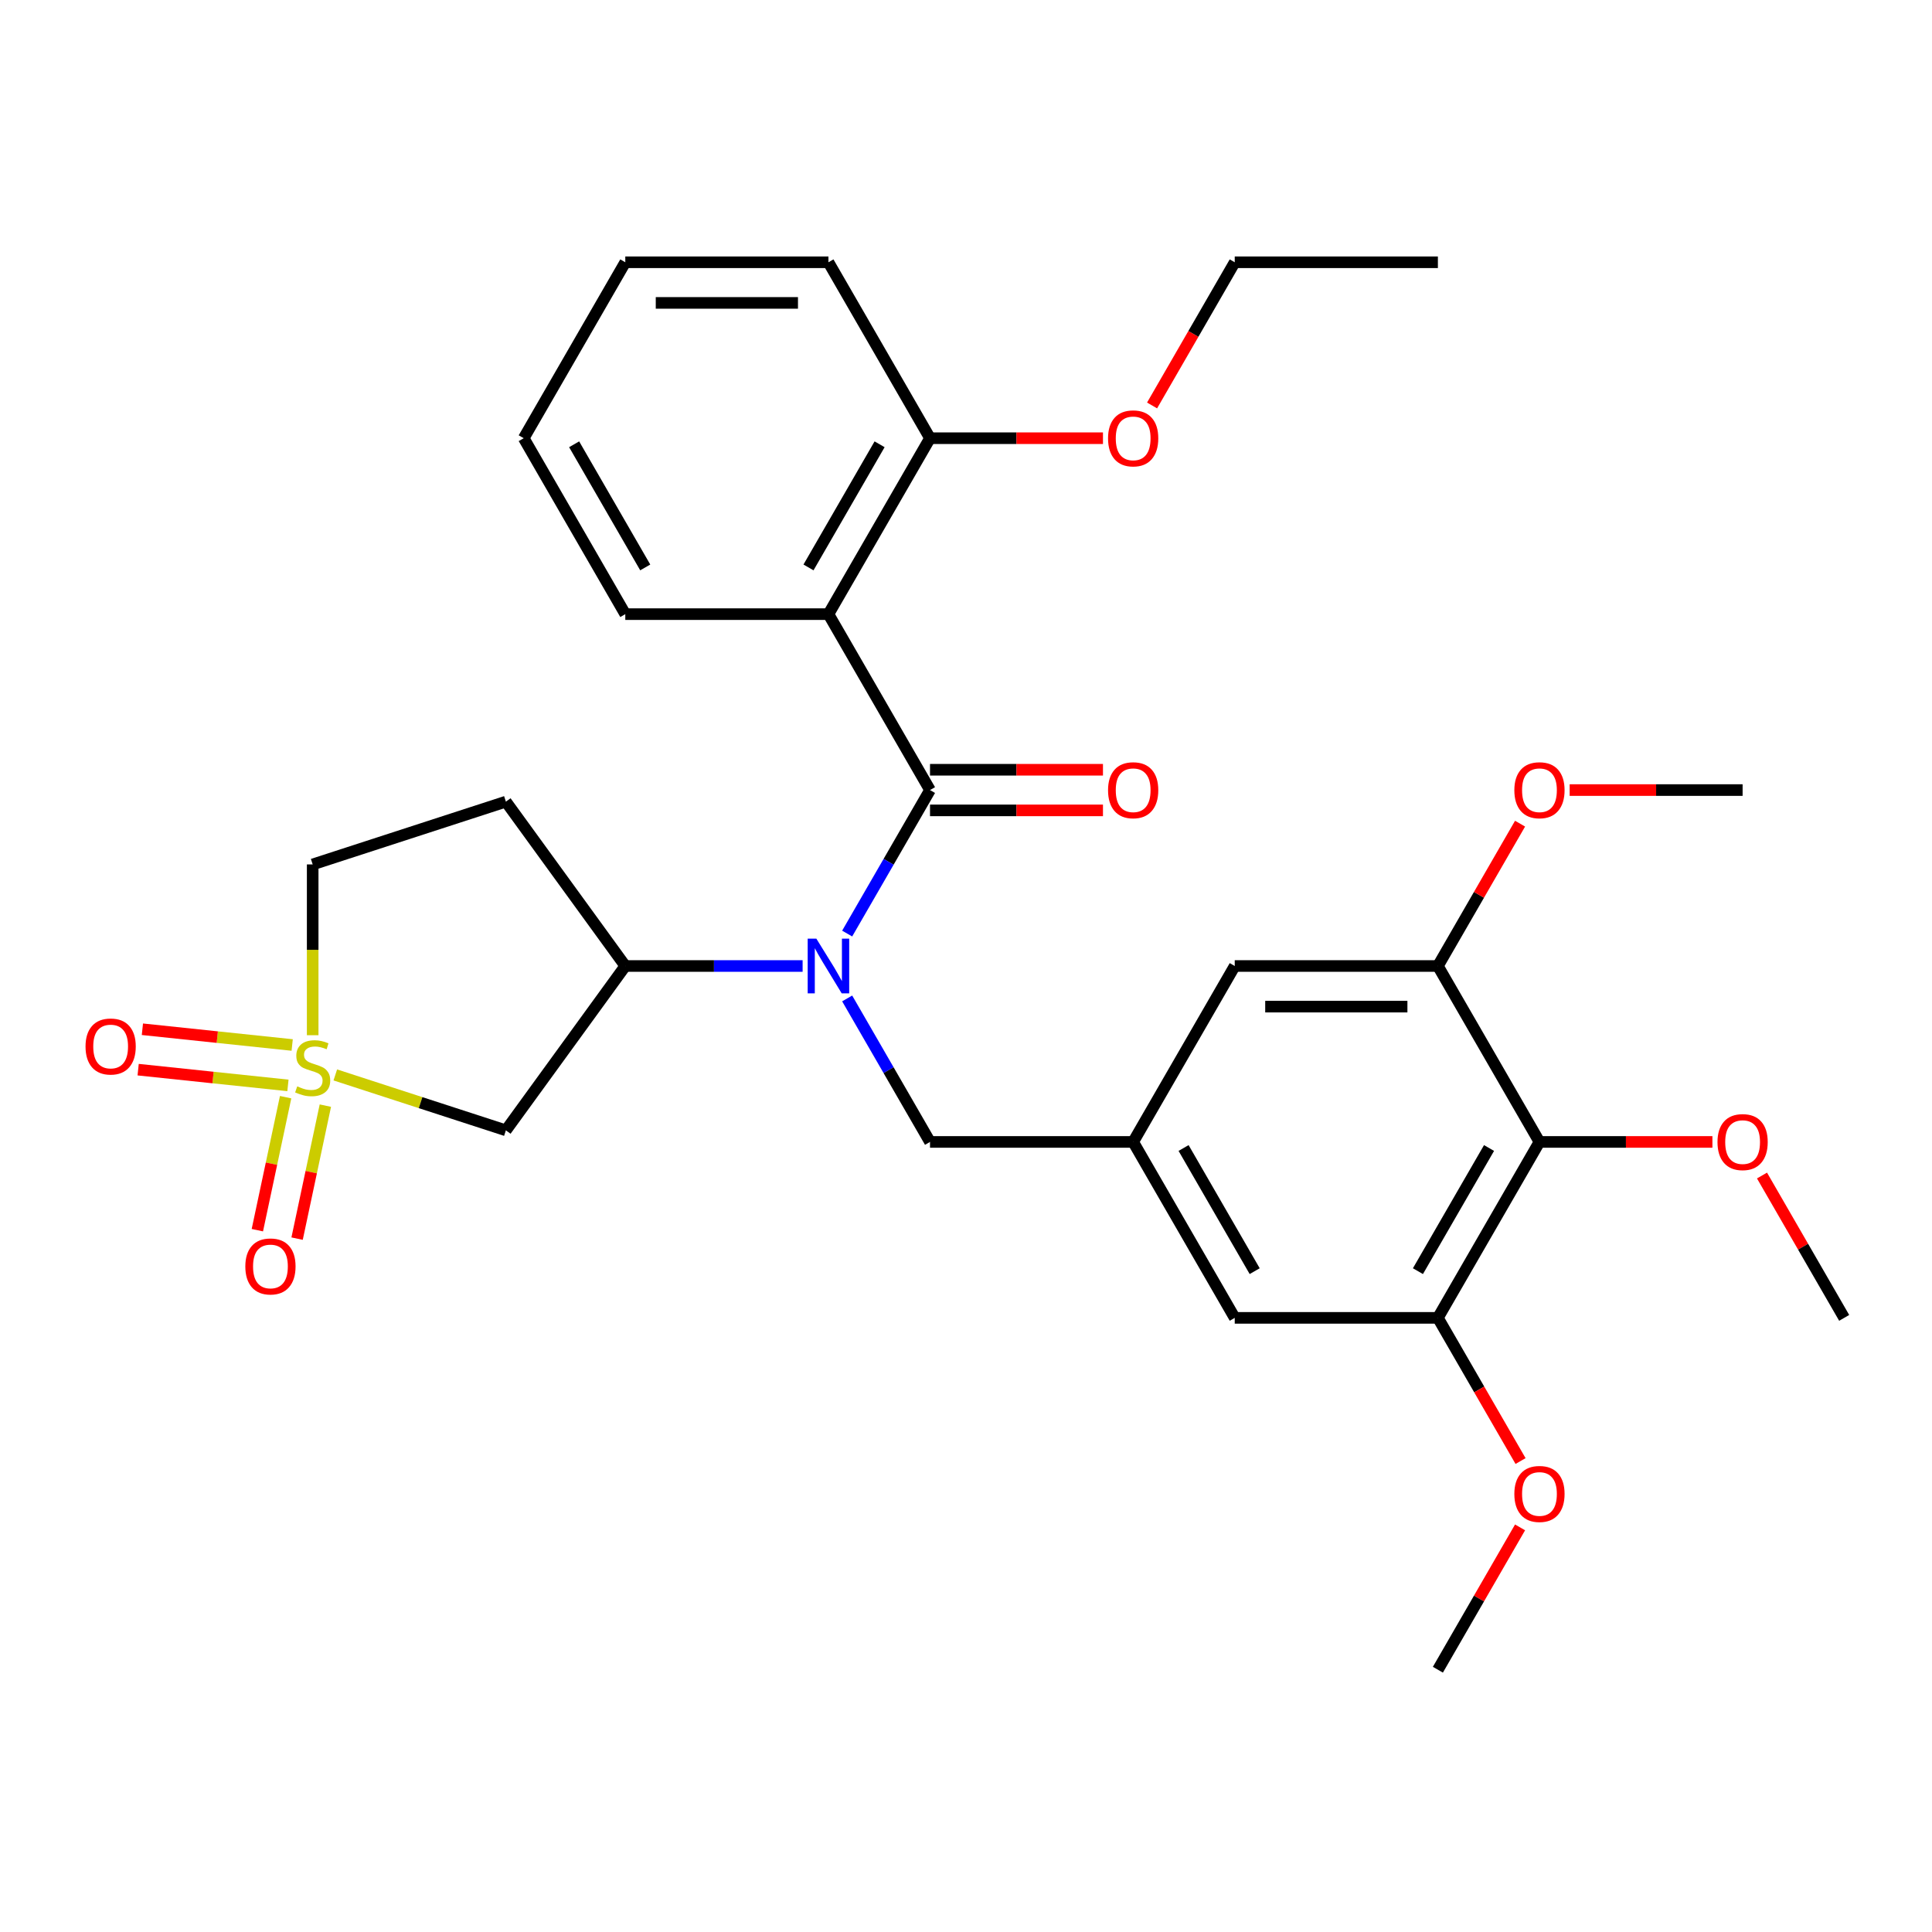 <?xml version='1.0' encoding='iso-8859-1'?>
<svg version='1.1' baseProfile='full'
              xmlns='http://www.w3.org/2000/svg'
                      xmlns:rdkit='http://www.rdkit.org/xml'
                      xmlns:xlink='http://www.w3.org/1999/xlink'
                  xml:space='preserve'
width='1000px' height='1000px' viewBox='0 0 1000 1000'>
<!-- END OF HEADER -->
<rect style='opacity:1.0;fill:#FFFFFF;stroke:none' width='1000' height='1000' x='0' y='0'> </rect>
<path class='bond-3' d='M 173.552,556.379 L 217.699,570.723' style='fill:none;fill-rule:evenodd;stroke:#CCCC00;stroke-width:6px;stroke-linecap:butt;stroke-linejoin:miter;stroke-opacity:1' />
<path class='bond-3' d='M 217.699,570.723 L 261.846,585.067' style='fill:none;fill-rule:evenodd;stroke:#000000;stroke-width:6px;stroke-linecap:butt;stroke-linejoin:miter;stroke-opacity:1' />
<path class='bond-10' d='M 147.837,567.897 L 140.521,602.318' style='fill:none;fill-rule:evenodd;stroke:#CCCC00;stroke-width:6px;stroke-linecap:butt;stroke-linejoin:miter;stroke-opacity:1' />
<path class='bond-10' d='M 140.521,602.318 L 133.204,636.738' style='fill:none;fill-rule:evenodd;stroke:#FF0000;stroke-width:6px;stroke-linecap:butt;stroke-linejoin:miter;stroke-opacity:1' />
<path class='bond-10' d='M 168.407,572.269 L 161.091,606.69' style='fill:none;fill-rule:evenodd;stroke:#CCCC00;stroke-width:6px;stroke-linecap:butt;stroke-linejoin:miter;stroke-opacity:1' />
<path class='bond-10' d='M 161.091,606.69 L 153.775,641.111' style='fill:none;fill-rule:evenodd;stroke:#FF0000;stroke-width:6px;stroke-linecap:butt;stroke-linejoin:miter;stroke-opacity:1' />
<path class='bond-11' d='M 151.234,540.887 L 112.469,536.812' style='fill:none;fill-rule:evenodd;stroke:#CCCC00;stroke-width:6px;stroke-linecap:butt;stroke-linejoin:miter;stroke-opacity:1' />
<path class='bond-11' d='M 112.469,536.812 L 73.704,532.738' style='fill:none;fill-rule:evenodd;stroke:#FF0000;stroke-width:6px;stroke-linecap:butt;stroke-linejoin:miter;stroke-opacity:1' />
<path class='bond-11' d='M 149.036,561.801 L 110.271,557.727' style='fill:none;fill-rule:evenodd;stroke:#CCCC00;stroke-width:6px;stroke-linecap:butt;stroke-linejoin:miter;stroke-opacity:1' />
<path class='bond-11' d='M 110.271,557.727 L 71.506,553.652' style='fill:none;fill-rule:evenodd;stroke:#FF0000;stroke-width:6px;stroke-linecap:butt;stroke-linejoin:miter;stroke-opacity:1' />
<path class='bond-16' d='M 161.844,535.826 L 161.844,491.626' style='fill:none;fill-rule:evenodd;stroke:#CCCC00;stroke-width:6px;stroke-linecap:butt;stroke-linejoin:miter;stroke-opacity:1' />
<path class='bond-16' d='M 161.844,491.626 L 161.844,447.425' style='fill:none;fill-rule:evenodd;stroke:#000000;stroke-width:6px;stroke-linecap:butt;stroke-linejoin:miter;stroke-opacity:1' />
<path class='bond-0' d='M 481.375,408.938 L 459.934,446.075' style='fill:none;fill-rule:evenodd;stroke:#000000;stroke-width:6px;stroke-linecap:butt;stroke-linejoin:miter;stroke-opacity:1' />
<path class='bond-0' d='M 459.934,446.075 L 438.493,483.211' style='fill:none;fill-rule:evenodd;stroke:#0000FF;stroke-width:6px;stroke-linecap:butt;stroke-linejoin:miter;stroke-opacity:1' />
<path class='bond-2' d='M 481.375,408.938 L 428.8,317.877' style='fill:none;fill-rule:evenodd;stroke:#000000;stroke-width:6px;stroke-linecap:butt;stroke-linejoin:miter;stroke-opacity:1' />
<path class='bond-13' d='M 481.375,419.453 L 526.135,419.453' style='fill:none;fill-rule:evenodd;stroke:#000000;stroke-width:6px;stroke-linecap:butt;stroke-linejoin:miter;stroke-opacity:1' />
<path class='bond-13' d='M 526.135,419.453 L 570.895,419.453' style='fill:none;fill-rule:evenodd;stroke:#FF0000;stroke-width:6px;stroke-linecap:butt;stroke-linejoin:miter;stroke-opacity:1' />
<path class='bond-13' d='M 481.375,398.423 L 526.135,398.423' style='fill:none;fill-rule:evenodd;stroke:#000000;stroke-width:6px;stroke-linecap:butt;stroke-linejoin:miter;stroke-opacity:1' />
<path class='bond-13' d='M 526.135,398.423 L 570.895,398.423' style='fill:none;fill-rule:evenodd;stroke:#FF0000;stroke-width:6px;stroke-linecap:butt;stroke-linejoin:miter;stroke-opacity:1' />
<path class='bond-1' d='M 415.432,500 L 369.542,500' style='fill:none;fill-rule:evenodd;stroke:#0000FF;stroke-width:6px;stroke-linecap:butt;stroke-linejoin:miter;stroke-opacity:1' />
<path class='bond-1' d='M 369.542,500 L 323.651,500' style='fill:none;fill-rule:evenodd;stroke:#000000;stroke-width:6px;stroke-linecap:butt;stroke-linejoin:miter;stroke-opacity:1' />
<path class='bond-9' d='M 438.493,516.789 L 459.934,553.925' style='fill:none;fill-rule:evenodd;stroke:#0000FF;stroke-width:6px;stroke-linecap:butt;stroke-linejoin:miter;stroke-opacity:1' />
<path class='bond-9' d='M 459.934,553.925 L 481.375,591.062' style='fill:none;fill-rule:evenodd;stroke:#000000;stroke-width:6px;stroke-linecap:butt;stroke-linejoin:miter;stroke-opacity:1' />
<path class='bond-17' d='M 428.8,317.877 L 481.375,226.815' style='fill:none;fill-rule:evenodd;stroke:#000000;stroke-width:6px;stroke-linecap:butt;stroke-linejoin:miter;stroke-opacity:1' />
<path class='bond-17' d='M 418.474,293.702 L 455.276,229.959' style='fill:none;fill-rule:evenodd;stroke:#000000;stroke-width:6px;stroke-linecap:butt;stroke-linejoin:miter;stroke-opacity:1' />
<path class='bond-21' d='M 428.8,317.877 L 323.651,317.877' style='fill:none;fill-rule:evenodd;stroke:#000000;stroke-width:6px;stroke-linecap:butt;stroke-linejoin:miter;stroke-opacity:1' />
<path class='bond-4' d='M 261.846,585.067 L 323.651,500' style='fill:none;fill-rule:evenodd;stroke:#000000;stroke-width:6px;stroke-linecap:butt;stroke-linejoin:miter;stroke-opacity:1' />
<path class='bond-31' d='M 323.651,500 L 261.846,414.933' style='fill:none;fill-rule:evenodd;stroke:#000000;stroke-width:6px;stroke-linecap:butt;stroke-linejoin:miter;stroke-opacity:1' />
<path class='bond-5' d='M 796.822,591.062 L 744.247,682.123' style='fill:none;fill-rule:evenodd;stroke:#000000;stroke-width:6px;stroke-linecap:butt;stroke-linejoin:miter;stroke-opacity:1' />
<path class='bond-5' d='M 770.723,594.206 L 733.921,657.949' style='fill:none;fill-rule:evenodd;stroke:#000000;stroke-width:6px;stroke-linecap:butt;stroke-linejoin:miter;stroke-opacity:1' />
<path class='bond-18' d='M 796.822,591.062 L 841.582,591.062' style='fill:none;fill-rule:evenodd;stroke:#000000;stroke-width:6px;stroke-linecap:butt;stroke-linejoin:miter;stroke-opacity:1' />
<path class='bond-18' d='M 841.582,591.062 L 886.342,591.062' style='fill:none;fill-rule:evenodd;stroke:#FF0000;stroke-width:6px;stroke-linecap:butt;stroke-linejoin:miter;stroke-opacity:1' />
<path class='bond-32' d='M 796.822,591.062 L 744.247,500' style='fill:none;fill-rule:evenodd;stroke:#000000;stroke-width:6px;stroke-linecap:butt;stroke-linejoin:miter;stroke-opacity:1' />
<path class='bond-6' d='M 744.247,500 L 639.098,500' style='fill:none;fill-rule:evenodd;stroke:#000000;stroke-width:6px;stroke-linecap:butt;stroke-linejoin:miter;stroke-opacity:1' />
<path class='bond-6' d='M 728.475,521.03 L 654.871,521.03' style='fill:none;fill-rule:evenodd;stroke:#000000;stroke-width:6px;stroke-linecap:butt;stroke-linejoin:miter;stroke-opacity:1' />
<path class='bond-19' d='M 744.247,500 L 765.515,463.164' style='fill:none;fill-rule:evenodd;stroke:#000000;stroke-width:6px;stroke-linecap:butt;stroke-linejoin:miter;stroke-opacity:1' />
<path class='bond-19' d='M 765.515,463.164 L 786.783,426.327' style='fill:none;fill-rule:evenodd;stroke:#FF0000;stroke-width:6px;stroke-linecap:butt;stroke-linejoin:miter;stroke-opacity:1' />
<path class='bond-7' d='M 744.247,682.123 L 639.098,682.123' style='fill:none;fill-rule:evenodd;stroke:#000000;stroke-width:6px;stroke-linecap:butt;stroke-linejoin:miter;stroke-opacity:1' />
<path class='bond-20' d='M 744.247,682.123 L 765.642,719.18' style='fill:none;fill-rule:evenodd;stroke:#000000;stroke-width:6px;stroke-linecap:butt;stroke-linejoin:miter;stroke-opacity:1' />
<path class='bond-20' d='M 765.642,719.18 L 787.037,756.236' style='fill:none;fill-rule:evenodd;stroke:#FF0000;stroke-width:6px;stroke-linecap:butt;stroke-linejoin:miter;stroke-opacity:1' />
<path class='bond-8' d='M 586.524,591.062 L 481.375,591.062' style='fill:none;fill-rule:evenodd;stroke:#000000;stroke-width:6px;stroke-linecap:butt;stroke-linejoin:miter;stroke-opacity:1' />
<path class='bond-14' d='M 586.524,591.062 L 639.098,500' style='fill:none;fill-rule:evenodd;stroke:#000000;stroke-width:6px;stroke-linecap:butt;stroke-linejoin:miter;stroke-opacity:1' />
<path class='bond-15' d='M 586.524,591.062 L 639.098,682.123' style='fill:none;fill-rule:evenodd;stroke:#000000;stroke-width:6px;stroke-linecap:butt;stroke-linejoin:miter;stroke-opacity:1' />
<path class='bond-15' d='M 612.622,594.206 L 649.425,657.949' style='fill:none;fill-rule:evenodd;stroke:#000000;stroke-width:6px;stroke-linecap:butt;stroke-linejoin:miter;stroke-opacity:1' />
<path class='bond-12' d='M 261.846,414.933 L 161.844,447.425' style='fill:none;fill-rule:evenodd;stroke:#000000;stroke-width:6px;stroke-linecap:butt;stroke-linejoin:miter;stroke-opacity:1' />
<path class='bond-22' d='M 481.375,226.815 L 526.135,226.815' style='fill:none;fill-rule:evenodd;stroke:#000000;stroke-width:6px;stroke-linecap:butt;stroke-linejoin:miter;stroke-opacity:1' />
<path class='bond-22' d='M 526.135,226.815 L 570.895,226.815' style='fill:none;fill-rule:evenodd;stroke:#FF0000;stroke-width:6px;stroke-linecap:butt;stroke-linejoin:miter;stroke-opacity:1' />
<path class='bond-23' d='M 481.375,226.815 L 428.8,135.753' style='fill:none;fill-rule:evenodd;stroke:#000000;stroke-width:6px;stroke-linecap:butt;stroke-linejoin:miter;stroke-opacity:1' />
<path class='bond-25' d='M 912.01,608.45 L 933.278,645.287' style='fill:none;fill-rule:evenodd;stroke:#FF0000;stroke-width:6px;stroke-linecap:butt;stroke-linejoin:miter;stroke-opacity:1' />
<path class='bond-25' d='M 933.278,645.287 L 954.545,682.123' style='fill:none;fill-rule:evenodd;stroke:#000000;stroke-width:6px;stroke-linecap:butt;stroke-linejoin:miter;stroke-opacity:1' />
<path class='bond-26' d='M 812.451,408.938 L 857.211,408.938' style='fill:none;fill-rule:evenodd;stroke:#FF0000;stroke-width:6px;stroke-linecap:butt;stroke-linejoin:miter;stroke-opacity:1' />
<path class='bond-26' d='M 857.211,408.938 L 901.971,408.938' style='fill:none;fill-rule:evenodd;stroke:#000000;stroke-width:6px;stroke-linecap:butt;stroke-linejoin:miter;stroke-opacity:1' />
<path class='bond-27' d='M 786.783,790.574 L 765.515,827.41' style='fill:none;fill-rule:evenodd;stroke:#FF0000;stroke-width:6px;stroke-linecap:butt;stroke-linejoin:miter;stroke-opacity:1' />
<path class='bond-27' d='M 765.515,827.41 L 744.247,864.247' style='fill:none;fill-rule:evenodd;stroke:#000000;stroke-width:6px;stroke-linecap:butt;stroke-linejoin:miter;stroke-opacity:1' />
<path class='bond-28' d='M 323.651,317.877 L 271.077,226.815' style='fill:none;fill-rule:evenodd;stroke:#000000;stroke-width:6px;stroke-linecap:butt;stroke-linejoin:miter;stroke-opacity:1' />
<path class='bond-28' d='M 333.978,293.702 L 297.175,229.959' style='fill:none;fill-rule:evenodd;stroke:#000000;stroke-width:6px;stroke-linecap:butt;stroke-linejoin:miter;stroke-opacity:1' />
<path class='bond-24' d='M 596.309,209.866 L 617.704,172.81' style='fill:none;fill-rule:evenodd;stroke:#FF0000;stroke-width:6px;stroke-linecap:butt;stroke-linejoin:miter;stroke-opacity:1' />
<path class='bond-24' d='M 617.704,172.81 L 639.098,135.753' style='fill:none;fill-rule:evenodd;stroke:#000000;stroke-width:6px;stroke-linecap:butt;stroke-linejoin:miter;stroke-opacity:1' />
<path class='bond-33' d='M 428.8,135.753 L 323.651,135.753' style='fill:none;fill-rule:evenodd;stroke:#000000;stroke-width:6px;stroke-linecap:butt;stroke-linejoin:miter;stroke-opacity:1' />
<path class='bond-33' d='M 413.028,156.783 L 339.424,156.783' style='fill:none;fill-rule:evenodd;stroke:#000000;stroke-width:6px;stroke-linecap:butt;stroke-linejoin:miter;stroke-opacity:1' />
<path class='bond-29' d='M 639.098,135.753 L 744.247,135.753' style='fill:none;fill-rule:evenodd;stroke:#000000;stroke-width:6px;stroke-linecap:butt;stroke-linejoin:miter;stroke-opacity:1' />
<path class='bond-30' d='M 271.077,226.815 L 323.651,135.753' style='fill:none;fill-rule:evenodd;stroke:#000000;stroke-width:6px;stroke-linecap:butt;stroke-linejoin:miter;stroke-opacity:1' />
<path  class='atom-0' d='M 153.844 562.295
Q 154.164 562.415, 155.484 562.975
Q 156.804 563.535, 158.244 563.895
Q 159.724 564.215, 161.164 564.215
Q 163.844 564.215, 165.404 562.935
Q 166.964 561.615, 166.964 559.335
Q 166.964 557.775, 166.164 556.815
Q 165.404 555.855, 164.204 555.335
Q 163.004 554.815, 161.004 554.215
Q 158.484 553.455, 156.964 552.735
Q 155.484 552.015, 154.404 550.495
Q 153.364 548.975, 153.364 546.415
Q 153.364 542.855, 155.764 540.655
Q 158.204 538.455, 163.004 538.455
Q 166.284 538.455, 170.004 540.015
L 169.084 543.095
Q 165.684 541.695, 163.124 541.695
Q 160.364 541.695, 158.844 542.855
Q 157.324 543.975, 157.364 545.935
Q 157.364 547.455, 158.124 548.375
Q 158.924 549.295, 160.044 549.815
Q 161.204 550.335, 163.124 550.935
Q 165.684 551.735, 167.204 552.535
Q 168.724 553.335, 169.804 554.975
Q 170.924 556.575, 170.924 559.335
Q 170.924 563.255, 168.284 565.375
Q 165.684 567.455, 161.324 567.455
Q 158.804 567.455, 156.884 566.895
Q 155.004 566.375, 152.764 565.455
L 153.844 562.295
' fill='#CCCC00'/>
<path  class='atom-2' d='M 422.54 485.84
L 431.82 500.84
Q 432.74 502.32, 434.22 505
Q 435.7 507.68, 435.78 507.84
L 435.78 485.84
L 439.54 485.84
L 439.54 514.16
L 435.66 514.16
L 425.7 497.76
Q 424.54 495.84, 423.3 493.64
Q 422.1 491.44, 421.74 490.76
L 421.74 514.16
L 418.06 514.16
L 418.06 485.84
L 422.54 485.84
' fill='#0000FF'/>
<path  class='atom-11' d='M 126.982 655.506
Q 126.982 648.706, 130.342 644.906
Q 133.702 641.106, 139.982 641.106
Q 146.262 641.106, 149.622 644.906
Q 152.982 648.706, 152.982 655.506
Q 152.982 662.386, 149.582 666.306
Q 146.182 670.186, 139.982 670.186
Q 133.742 670.186, 130.342 666.306
Q 126.982 662.426, 126.982 655.506
M 139.982 666.986
Q 144.302 666.986, 146.622 664.106
Q 148.982 661.186, 148.982 655.506
Q 148.982 649.946, 146.622 647.146
Q 144.302 644.306, 139.982 644.306
Q 135.662 644.306, 133.302 647.106
Q 130.982 649.906, 130.982 655.506
Q 130.982 661.226, 133.302 664.106
Q 135.662 666.986, 139.982 666.986
' fill='#FF0000'/>
<path  class='atom-12' d='M 44.271 541.663
Q 44.271 534.863, 47.631 531.063
Q 50.991 527.263, 57.271 527.263
Q 63.551 527.263, 66.911 531.063
Q 70.271 534.863, 70.271 541.663
Q 70.271 548.543, 66.871 552.463
Q 63.471 556.343, 57.271 556.343
Q 51.031 556.343, 47.631 552.463
Q 44.271 548.583, 44.271 541.663
M 57.271 553.143
Q 61.591 553.143, 63.911 550.263
Q 66.271 547.343, 66.271 541.663
Q 66.271 536.103, 63.911 533.303
Q 61.591 530.463, 57.271 530.463
Q 52.951 530.463, 50.591 533.263
Q 48.271 536.063, 48.271 541.663
Q 48.271 547.383, 50.591 550.263
Q 52.951 553.143, 57.271 553.143
' fill='#FF0000'/>
<path  class='atom-14' d='M 573.524 409.018
Q 573.524 402.218, 576.884 398.418
Q 580.244 394.618, 586.524 394.618
Q 592.804 394.618, 596.164 398.418
Q 599.524 402.218, 599.524 409.018
Q 599.524 415.898, 596.124 419.818
Q 592.724 423.698, 586.524 423.698
Q 580.284 423.698, 576.884 419.818
Q 573.524 415.938, 573.524 409.018
M 586.524 420.498
Q 590.844 420.498, 593.164 417.618
Q 595.524 414.698, 595.524 409.018
Q 595.524 403.458, 593.164 400.658
Q 590.844 397.818, 586.524 397.818
Q 582.204 397.818, 579.844 400.618
Q 577.524 403.418, 577.524 409.018
Q 577.524 414.738, 579.844 417.618
Q 582.204 420.498, 586.524 420.498
' fill='#FF0000'/>
<path  class='atom-19' d='M 888.971 591.142
Q 888.971 584.342, 892.331 580.542
Q 895.691 576.742, 901.971 576.742
Q 908.251 576.742, 911.611 580.542
Q 914.971 584.342, 914.971 591.142
Q 914.971 598.022, 911.571 601.942
Q 908.171 605.822, 901.971 605.822
Q 895.731 605.822, 892.331 601.942
Q 888.971 598.062, 888.971 591.142
M 901.971 602.622
Q 906.291 602.622, 908.611 599.742
Q 910.971 596.822, 910.971 591.142
Q 910.971 585.582, 908.611 582.782
Q 906.291 579.942, 901.971 579.942
Q 897.651 579.942, 895.291 582.742
Q 892.971 585.542, 892.971 591.142
Q 892.971 596.862, 895.291 599.742
Q 897.651 602.622, 901.971 602.622
' fill='#FF0000'/>
<path  class='atom-20' d='M 783.822 409.018
Q 783.822 402.218, 787.182 398.418
Q 790.542 394.618, 796.822 394.618
Q 803.102 394.618, 806.462 398.418
Q 809.822 402.218, 809.822 409.018
Q 809.822 415.898, 806.422 419.818
Q 803.022 423.698, 796.822 423.698
Q 790.582 423.698, 787.182 419.818
Q 783.822 415.938, 783.822 409.018
M 796.822 420.498
Q 801.142 420.498, 803.462 417.618
Q 805.822 414.698, 805.822 409.018
Q 805.822 403.458, 803.462 400.658
Q 801.142 397.818, 796.822 397.818
Q 792.502 397.818, 790.142 400.618
Q 787.822 403.418, 787.822 409.018
Q 787.822 414.738, 790.142 417.618
Q 792.502 420.498, 796.822 420.498
' fill='#FF0000'/>
<path  class='atom-21' d='M 783.822 773.265
Q 783.822 766.465, 787.182 762.665
Q 790.542 758.865, 796.822 758.865
Q 803.102 758.865, 806.462 762.665
Q 809.822 766.465, 809.822 773.265
Q 809.822 780.145, 806.422 784.065
Q 803.022 787.945, 796.822 787.945
Q 790.582 787.945, 787.182 784.065
Q 783.822 780.185, 783.822 773.265
M 796.822 784.745
Q 801.142 784.745, 803.462 781.865
Q 805.822 778.945, 805.822 773.265
Q 805.822 767.705, 803.462 764.905
Q 801.142 762.065, 796.822 762.065
Q 792.502 762.065, 790.142 764.865
Q 787.822 767.665, 787.822 773.265
Q 787.822 778.985, 790.142 781.865
Q 792.502 784.745, 796.822 784.745
' fill='#FF0000'/>
<path  class='atom-23' d='M 573.524 226.895
Q 573.524 220.095, 576.884 216.295
Q 580.244 212.495, 586.524 212.495
Q 592.804 212.495, 596.164 216.295
Q 599.524 220.095, 599.524 226.895
Q 599.524 233.775, 596.124 237.695
Q 592.724 241.575, 586.524 241.575
Q 580.284 241.575, 576.884 237.695
Q 573.524 233.815, 573.524 226.895
M 586.524 238.375
Q 590.844 238.375, 593.164 235.495
Q 595.524 232.575, 595.524 226.895
Q 595.524 221.335, 593.164 218.535
Q 590.844 215.695, 586.524 215.695
Q 582.204 215.695, 579.844 218.495
Q 577.524 221.295, 577.524 226.895
Q 577.524 232.615, 579.844 235.495
Q 582.204 238.375, 586.524 238.375
' fill='#FF0000'/>
</svg>
